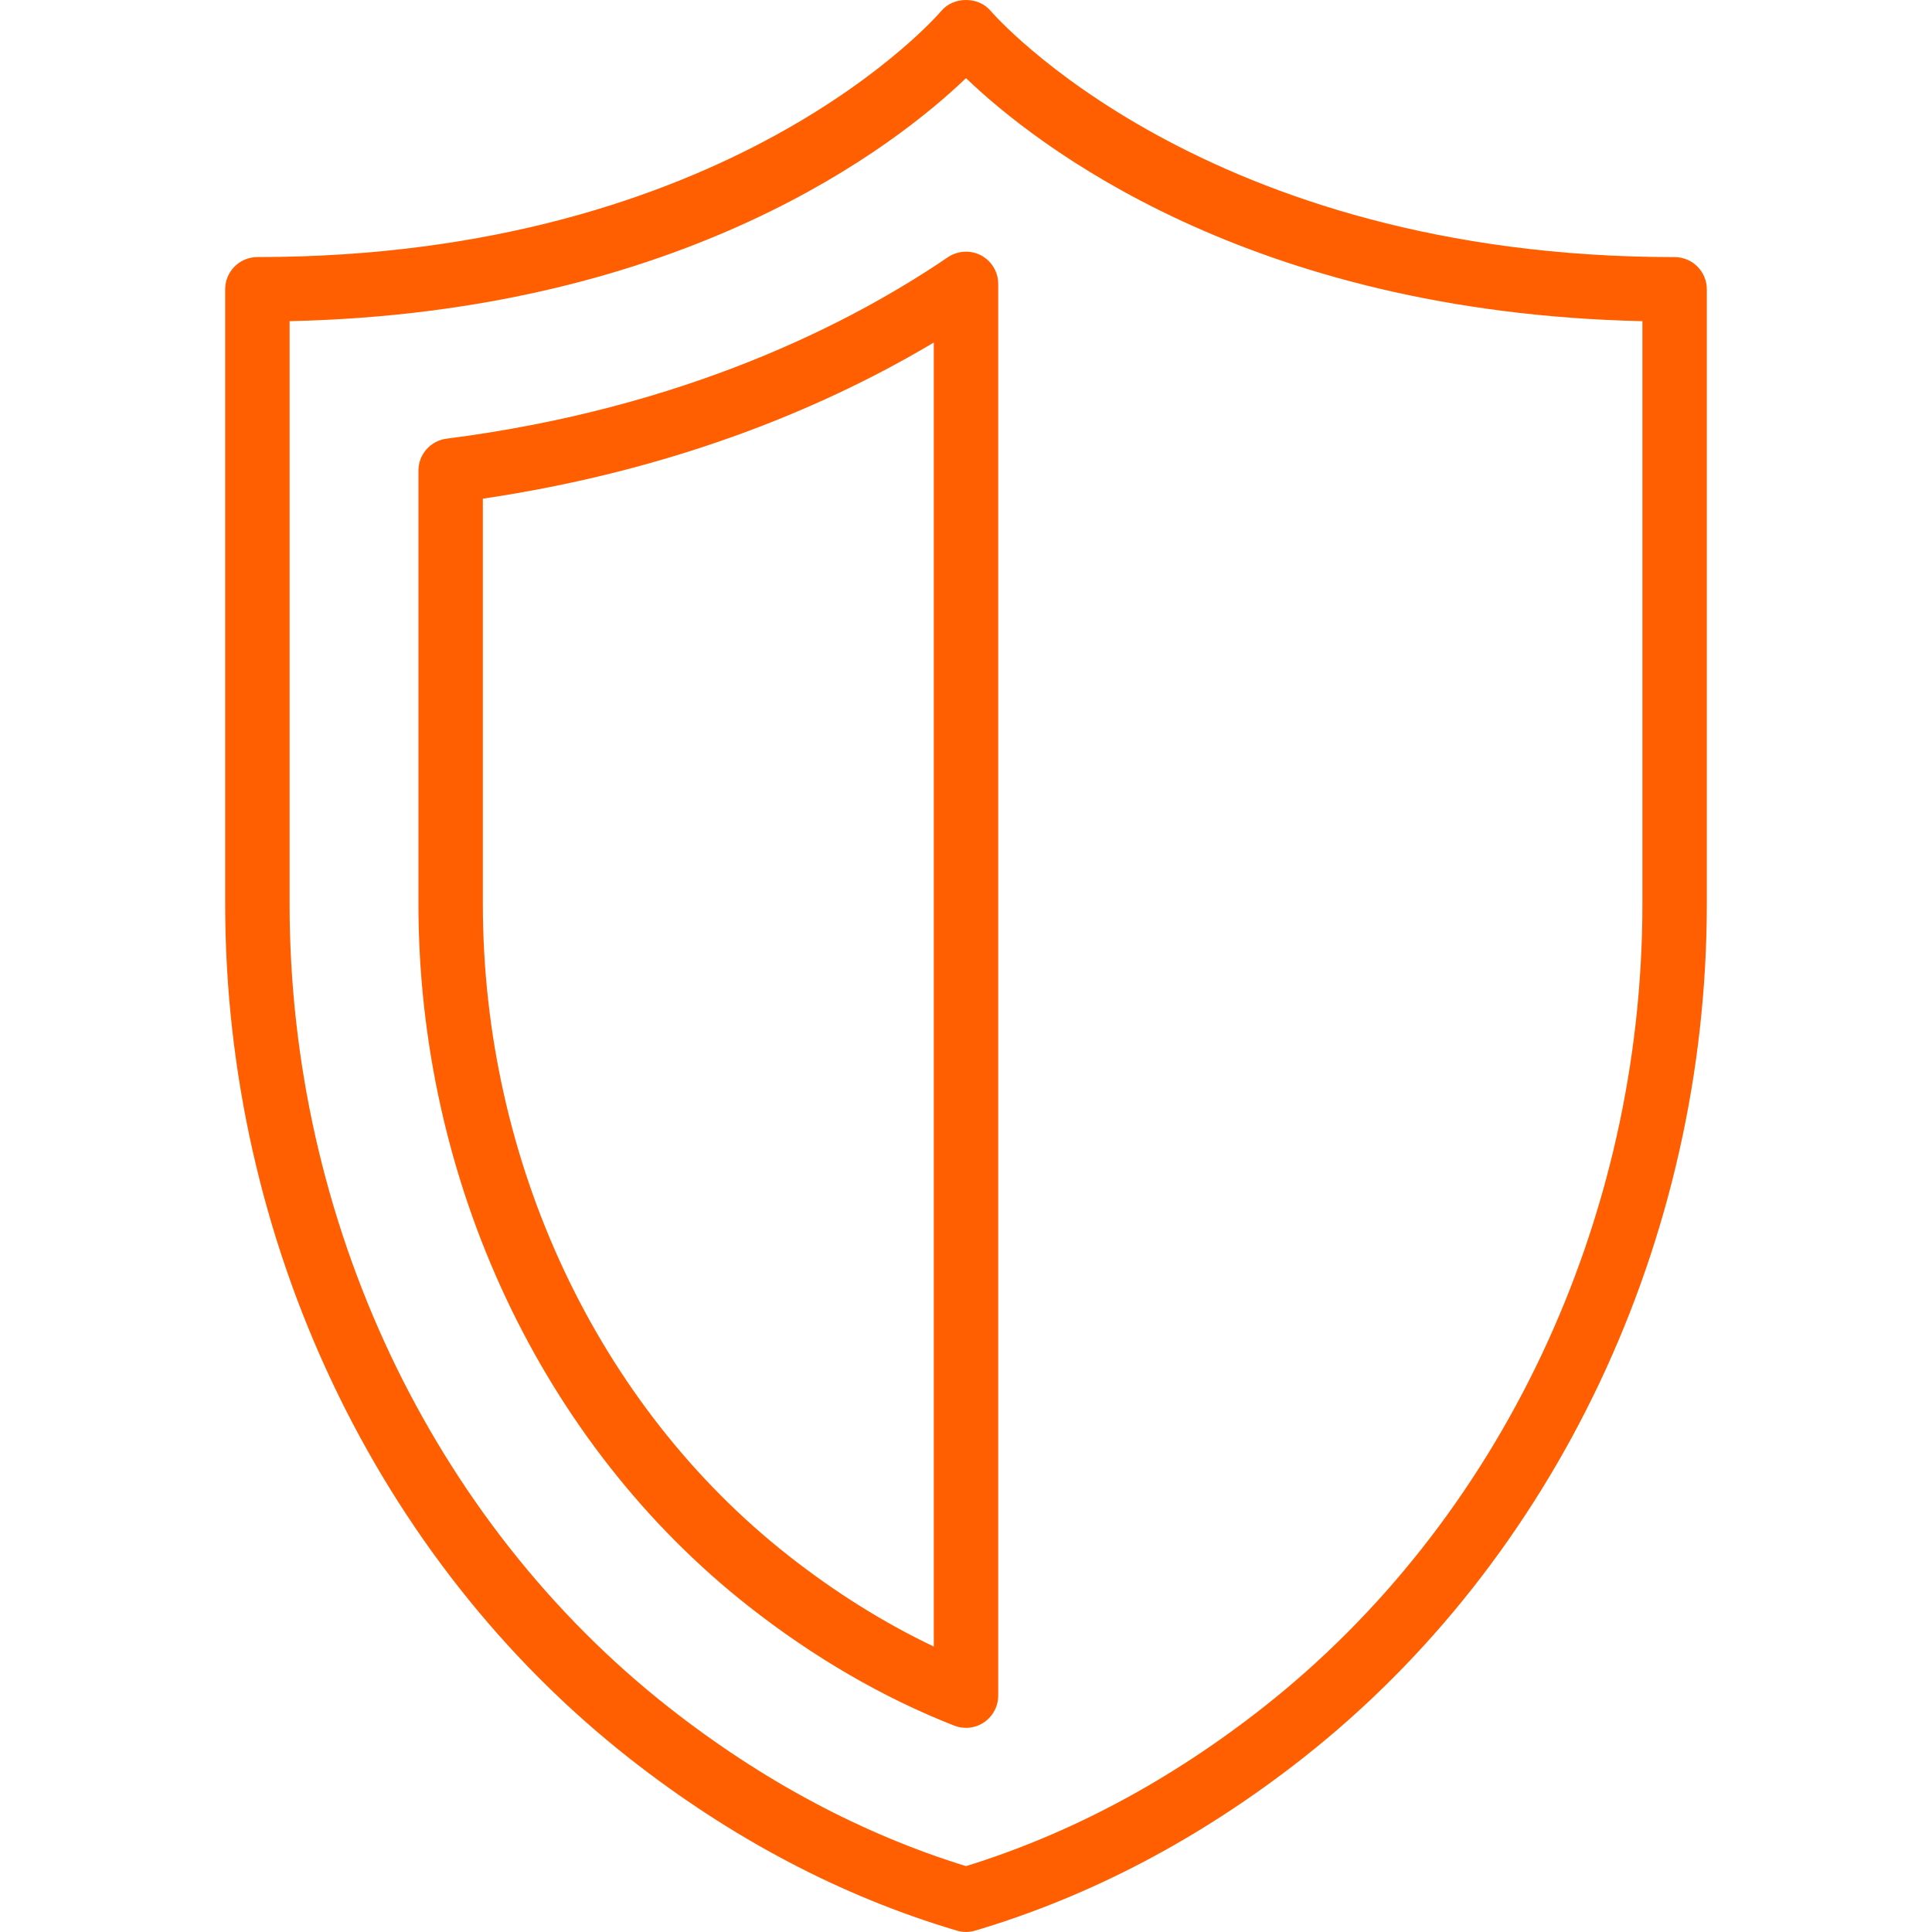 <?xml version="1.0" encoding="UTF-8"?> <svg xmlns="http://www.w3.org/2000/svg" width="512" height="512" viewBox="0 0 512 512" fill="none"> <g clip-path="url(#clip0)"> <path d="M443.789 68.134C319.2 68.134 263.341 3.833 262.547 2.902C259.303 -0.981 252.679 -0.973 249.444 2.911C248.898 3.56 193.645 68.125 68.21 68.125C63.498 68.125 59.674 71.949 59.674 76.661V239.569C59.674 328.624 99.707 413.257 166.766 465.949C193.799 487.195 223 502.568 253.567 511.633C254.361 511.872 255.18 511.992 256 511.992C256.819 511.992 257.63 511.872 258.432 511.633C289 502.56 318.201 487.195 345.234 465.949C412.292 413.248 452.325 328.624 452.325 239.569V76.67C452.325 71.958 448.51 68.134 443.789 68.134ZM435.254 239.577C435.254 323.434 397.661 403.048 334.684 452.539C310.075 471.881 283.613 486 256 494.544C228.386 486.008 201.925 471.881 177.316 452.539C114.338 403.057 76.746 323.434 76.746 239.577V85.112C181.242 82.79 237.776 38.19 256 20.708C274.224 38.198 330.757 82.79 435.254 85.112V239.577Z" fill="#FF5F00"></path> <path d="M251.203 68.168C225.467 85.658 181.524 108.193 118.35 116.25C114.082 116.797 110.89 120.424 110.89 124.718V239.586C110.89 313.054 143.608 382.63 198.417 425.702C215.676 439.266 234.003 449.901 252.884 457.311C253.891 457.703 254.95 457.9 256 457.9C257.69 457.9 259.371 457.396 260.805 456.414C263.136 454.818 264.536 452.181 264.536 449.364V75.227C264.536 72.06 262.786 69.166 259.995 67.681C257.212 66.213 253.823 66.401 251.203 68.168ZM247.464 436.355C234.225 430.056 221.318 421.981 208.967 412.275C158.247 372.413 127.961 307.856 127.961 239.577V132.153C180.927 124.317 220.61 106.784 247.464 90.771V436.355Z" fill="#FF5F00"></path> </g> <defs> <clipPath id="clip0"> <rect width="512" height="512" fill="white"></rect> </clipPath> </defs> </svg> 